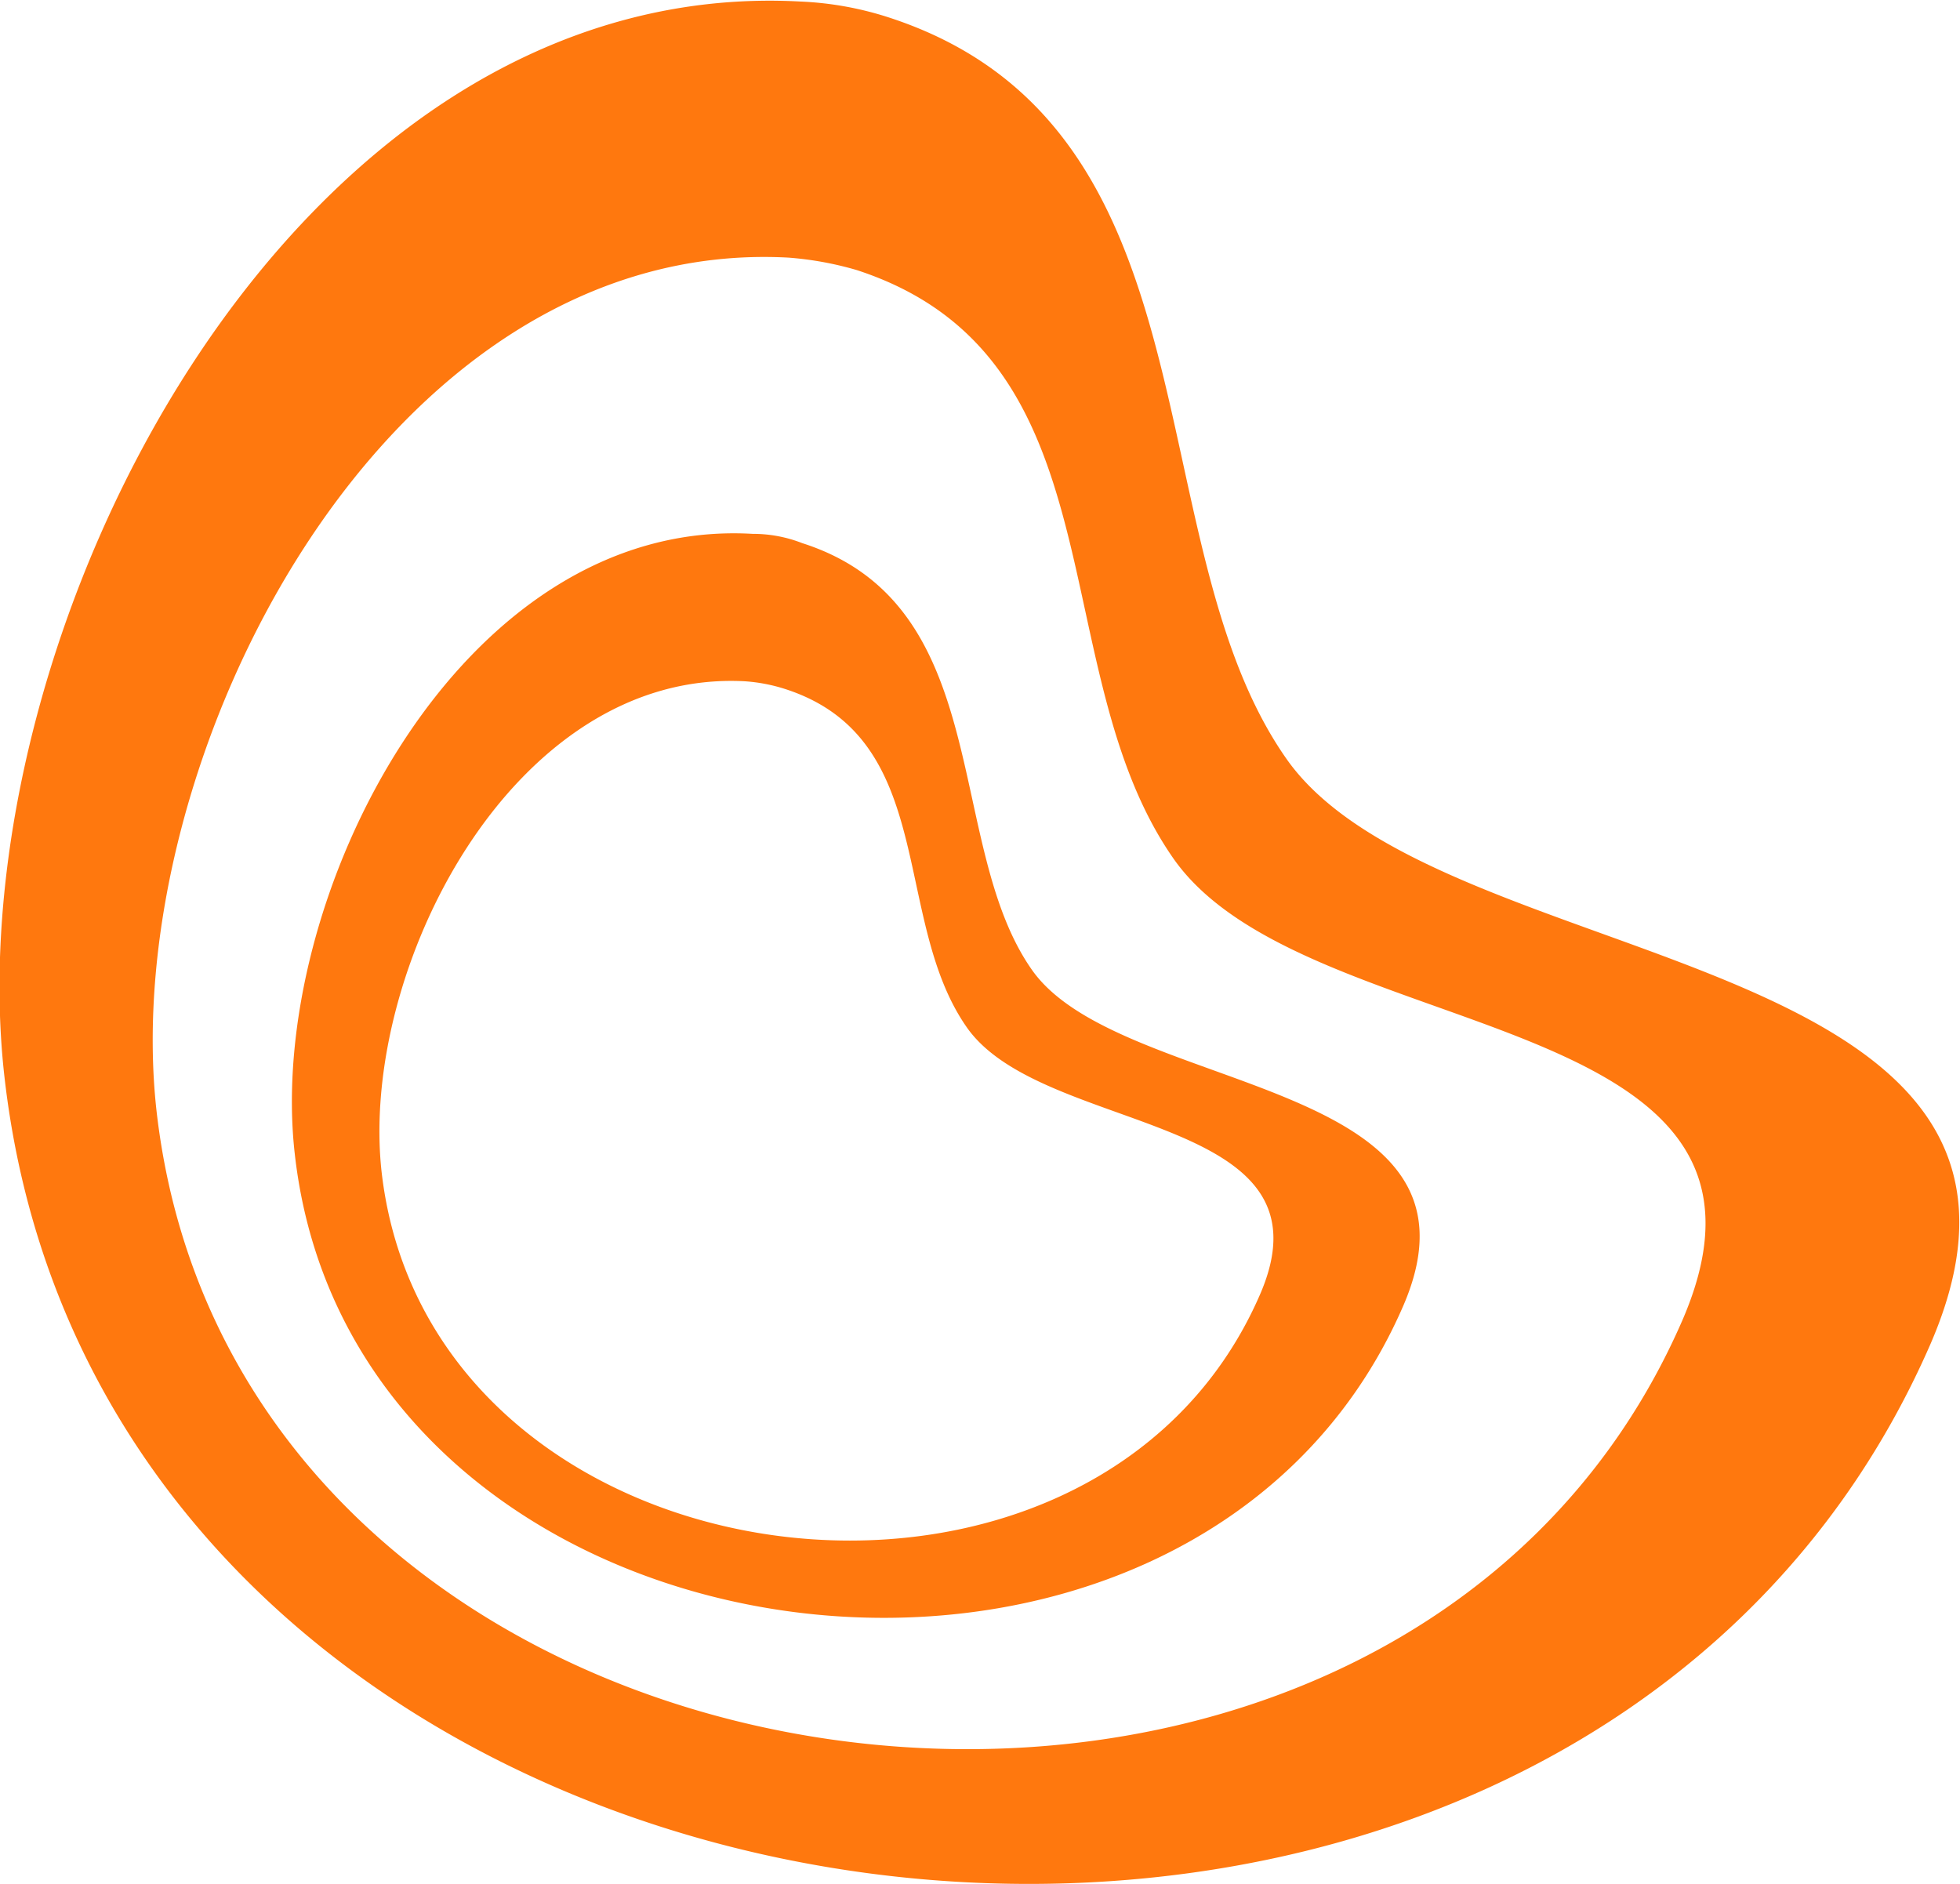 <svg xmlns="http://www.w3.org/2000/svg" id="Layer_1" data-name="Layer 1" viewBox="0 0 126.3 121.4"><defs><style>.cls-1{fill:#ff780e;}</style></defs><path class="cls-1" d="M847.7,219.4c6.9,59.7,100.5,71.2,124.1,17.1,11.2-25.9-31.6-23.6-41.5-37.7s-4-40.8-25.7-47.8a21.3,21.3,0,0,0-5.6-1C866.1,148.2,844.4,191,847.7,219.4Zm50.5-52.9a21.4,21.4,0,0,1,4.4.8c17.2,5.6,11.9,25.7,20.4,37.9s41.7,9.3,32.8,29.8c-18.7,42.9-92.8,33.8-98.3-13.4C854.9,199,872.1,165.1,898.2,166.5Z" transform="translate(-847.4 -149.9)"></path><path class="cls-1" d="M866.4,224.3c3.9,34.3,57.8,41,71.4,9.8,6.5-14.9-18.2-13.6-23.9-21.7s-2.3-23.5-14.8-27.5a8.7,8.7,0,0,0-3.2-.6C877,183.2,864.5,207.9,866.4,224.3Zm29-30.5a10.9,10.9,0,0,1,2.6.5c9.9,3.2,6.8,14.8,11.7,21.8s24,5.4,18.9,17.2c-10.7,24.7-53.4,19.4-56.6-7.8C870.5,212.5,880.4,193,895.4,193.8Z" transform="translate(-847.4 -149.9)"></path></svg>